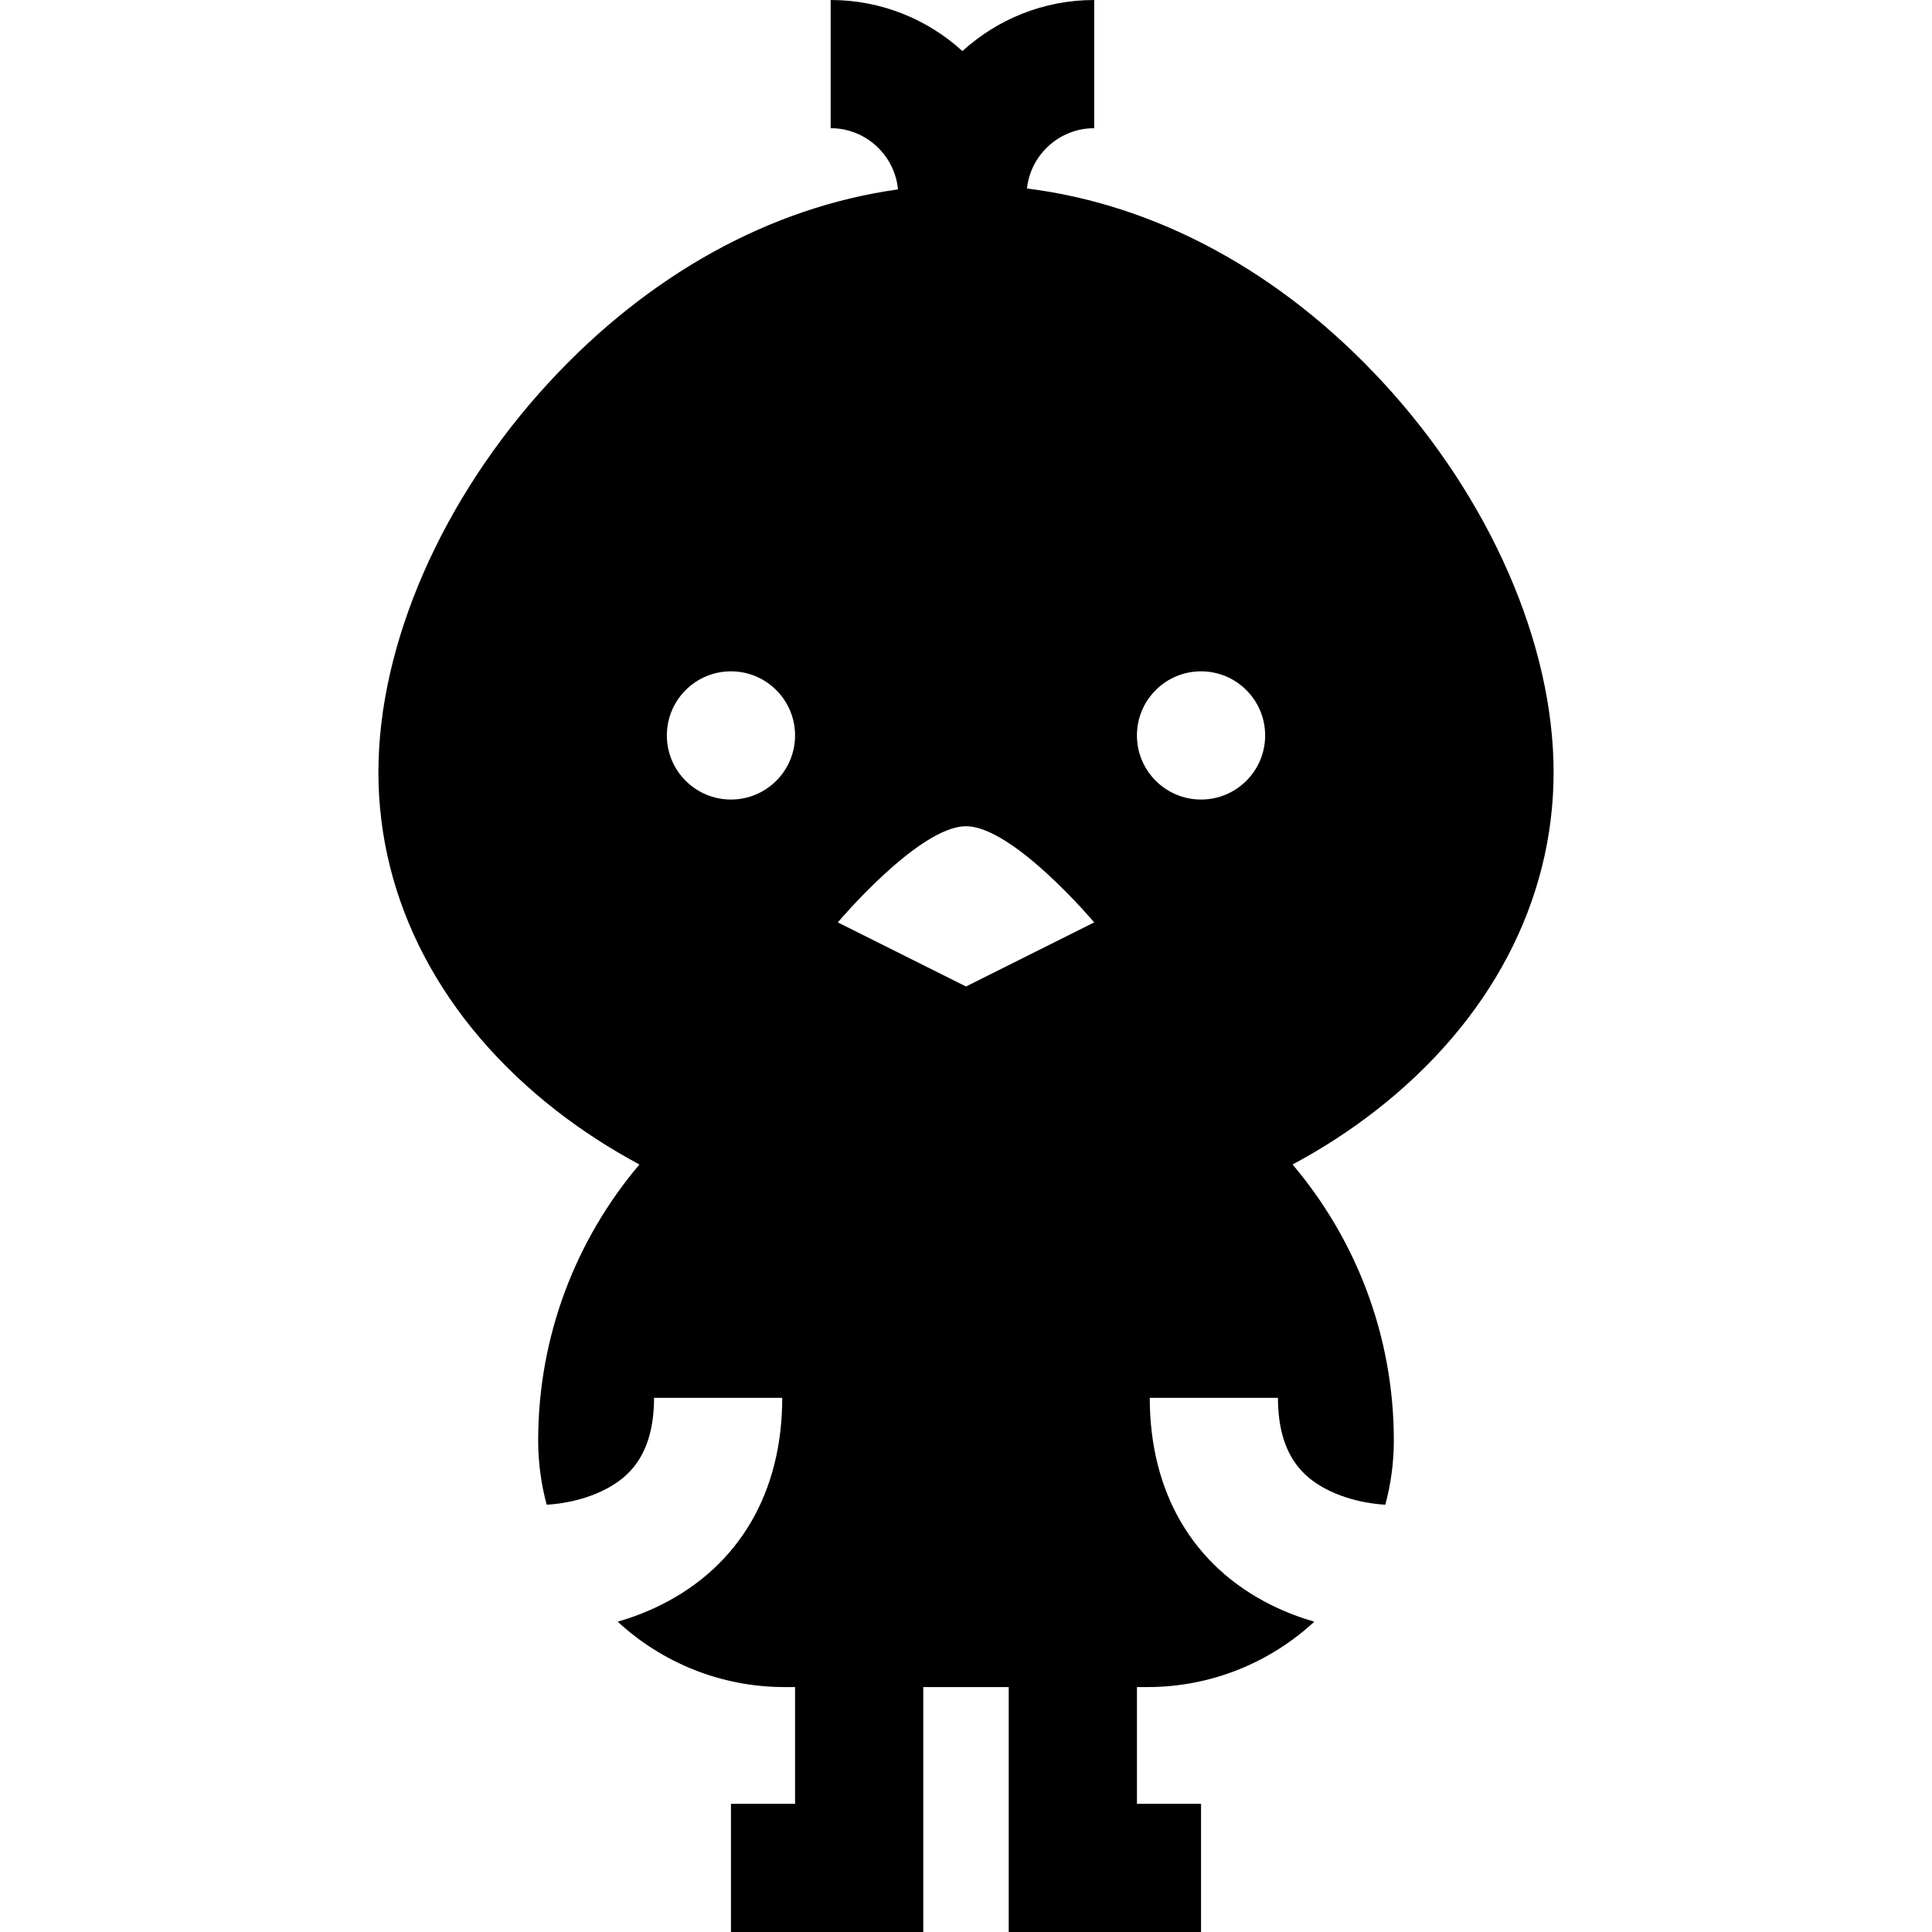 <?xml version="1.0" encoding="iso-8859-1"?>
<!-- Uploaded to: SVG Repo, www.svgrepo.com, Generator: SVG Repo Mixer Tools -->
<svg fill="#000000" height="800px" width="800px" version="1.1" id="Layer_1" xmlns="http://www.w3.org/2000/svg" xmlns:xlink="http://www.w3.org/1999/xlink" 
	 viewBox="0 0 511.999 511.999" xml:space="preserve">
<g>
	<g>
		<path d="M411.719,204.651c0-33.983-16.871-72.572-45.131-103.227c-26.999-29.288-60.04-47.179-94.435-51.472
			c0.981-8.972,8.596-15.976,17.822-15.976V0c-13.436,0-25.694,5.131-34.922,13.537C245.825,5.131,233.567,0,220.131,0v33.975
			c9.309,0,16.981,7.131,17.847,16.219c-33.723,4.698-66.057,22.472-92.566,51.229c-28.259,30.655-45.131,69.245-45.131,103.227
			c0,34.181,16.76,66.039,47.192,89.708c6.841,5.321,14.204,10.074,21.984,14.242c-16.731,19.76-26.837,45.301-26.837,73.161
			c0,5.875,0.793,11.567,2.254,16.988h0.028c0.578-0.017,8.579-0.324,15.917-4.258c5.369-2.878,12.507-8.503,12.507-24.054h33.975
			c0,25.028-11.378,44.501-32.041,54.831c-3.961,1.981-7.898,3.433-11.562,4.502c11.648,10.744,27.193,17.323,44.25,17.323h2.751
			v30.932h-16.988v33.975h50.963v-64.907h22.65v64.907h50.963v-33.975H301.3v-30.932h2.751c17.058,0,32.603-6.579,44.25-17.323
			c-3.665-1.068-7.601-2.521-11.563-4.502c-20.661-10.33-32.041-29.803-32.041-54.83h33.975c0,15.552,7.139,21.177,12.508,24.054
			c7.339,3.934,15.34,4.241,15.917,4.258h0.028c1.461-5.42,2.254-11.112,2.254-16.988c0-27.86-10.106-53.4-26.837-73.161
			c7.78-4.17,15.143-8.922,21.984-14.242C394.959,270.689,411.719,238.832,411.719,204.651z M193.712,211.886
			c-9.382,0-16.988-7.606-16.988-16.988c0-9.382,7.606-16.988,16.988-16.988s16.988,7.606,16.988,16.988
			C210.699,204.28,203.094,211.886,193.712,211.886z M255.999,261.433l-33.975-16.988c0,0,21.466-25.481,33.975-25.481
			c12.51,0,33.975,25.481,33.975,25.481L255.999,261.433z M318.287,211.886c-9.382,0-16.988-7.606-16.988-16.988
			c0-9.382,7.606-16.988,16.988-16.988s16.988,7.606,16.988,16.988C335.275,204.28,327.669,211.886,318.287,211.886z"/>
	</g>
</g>
</svg>
